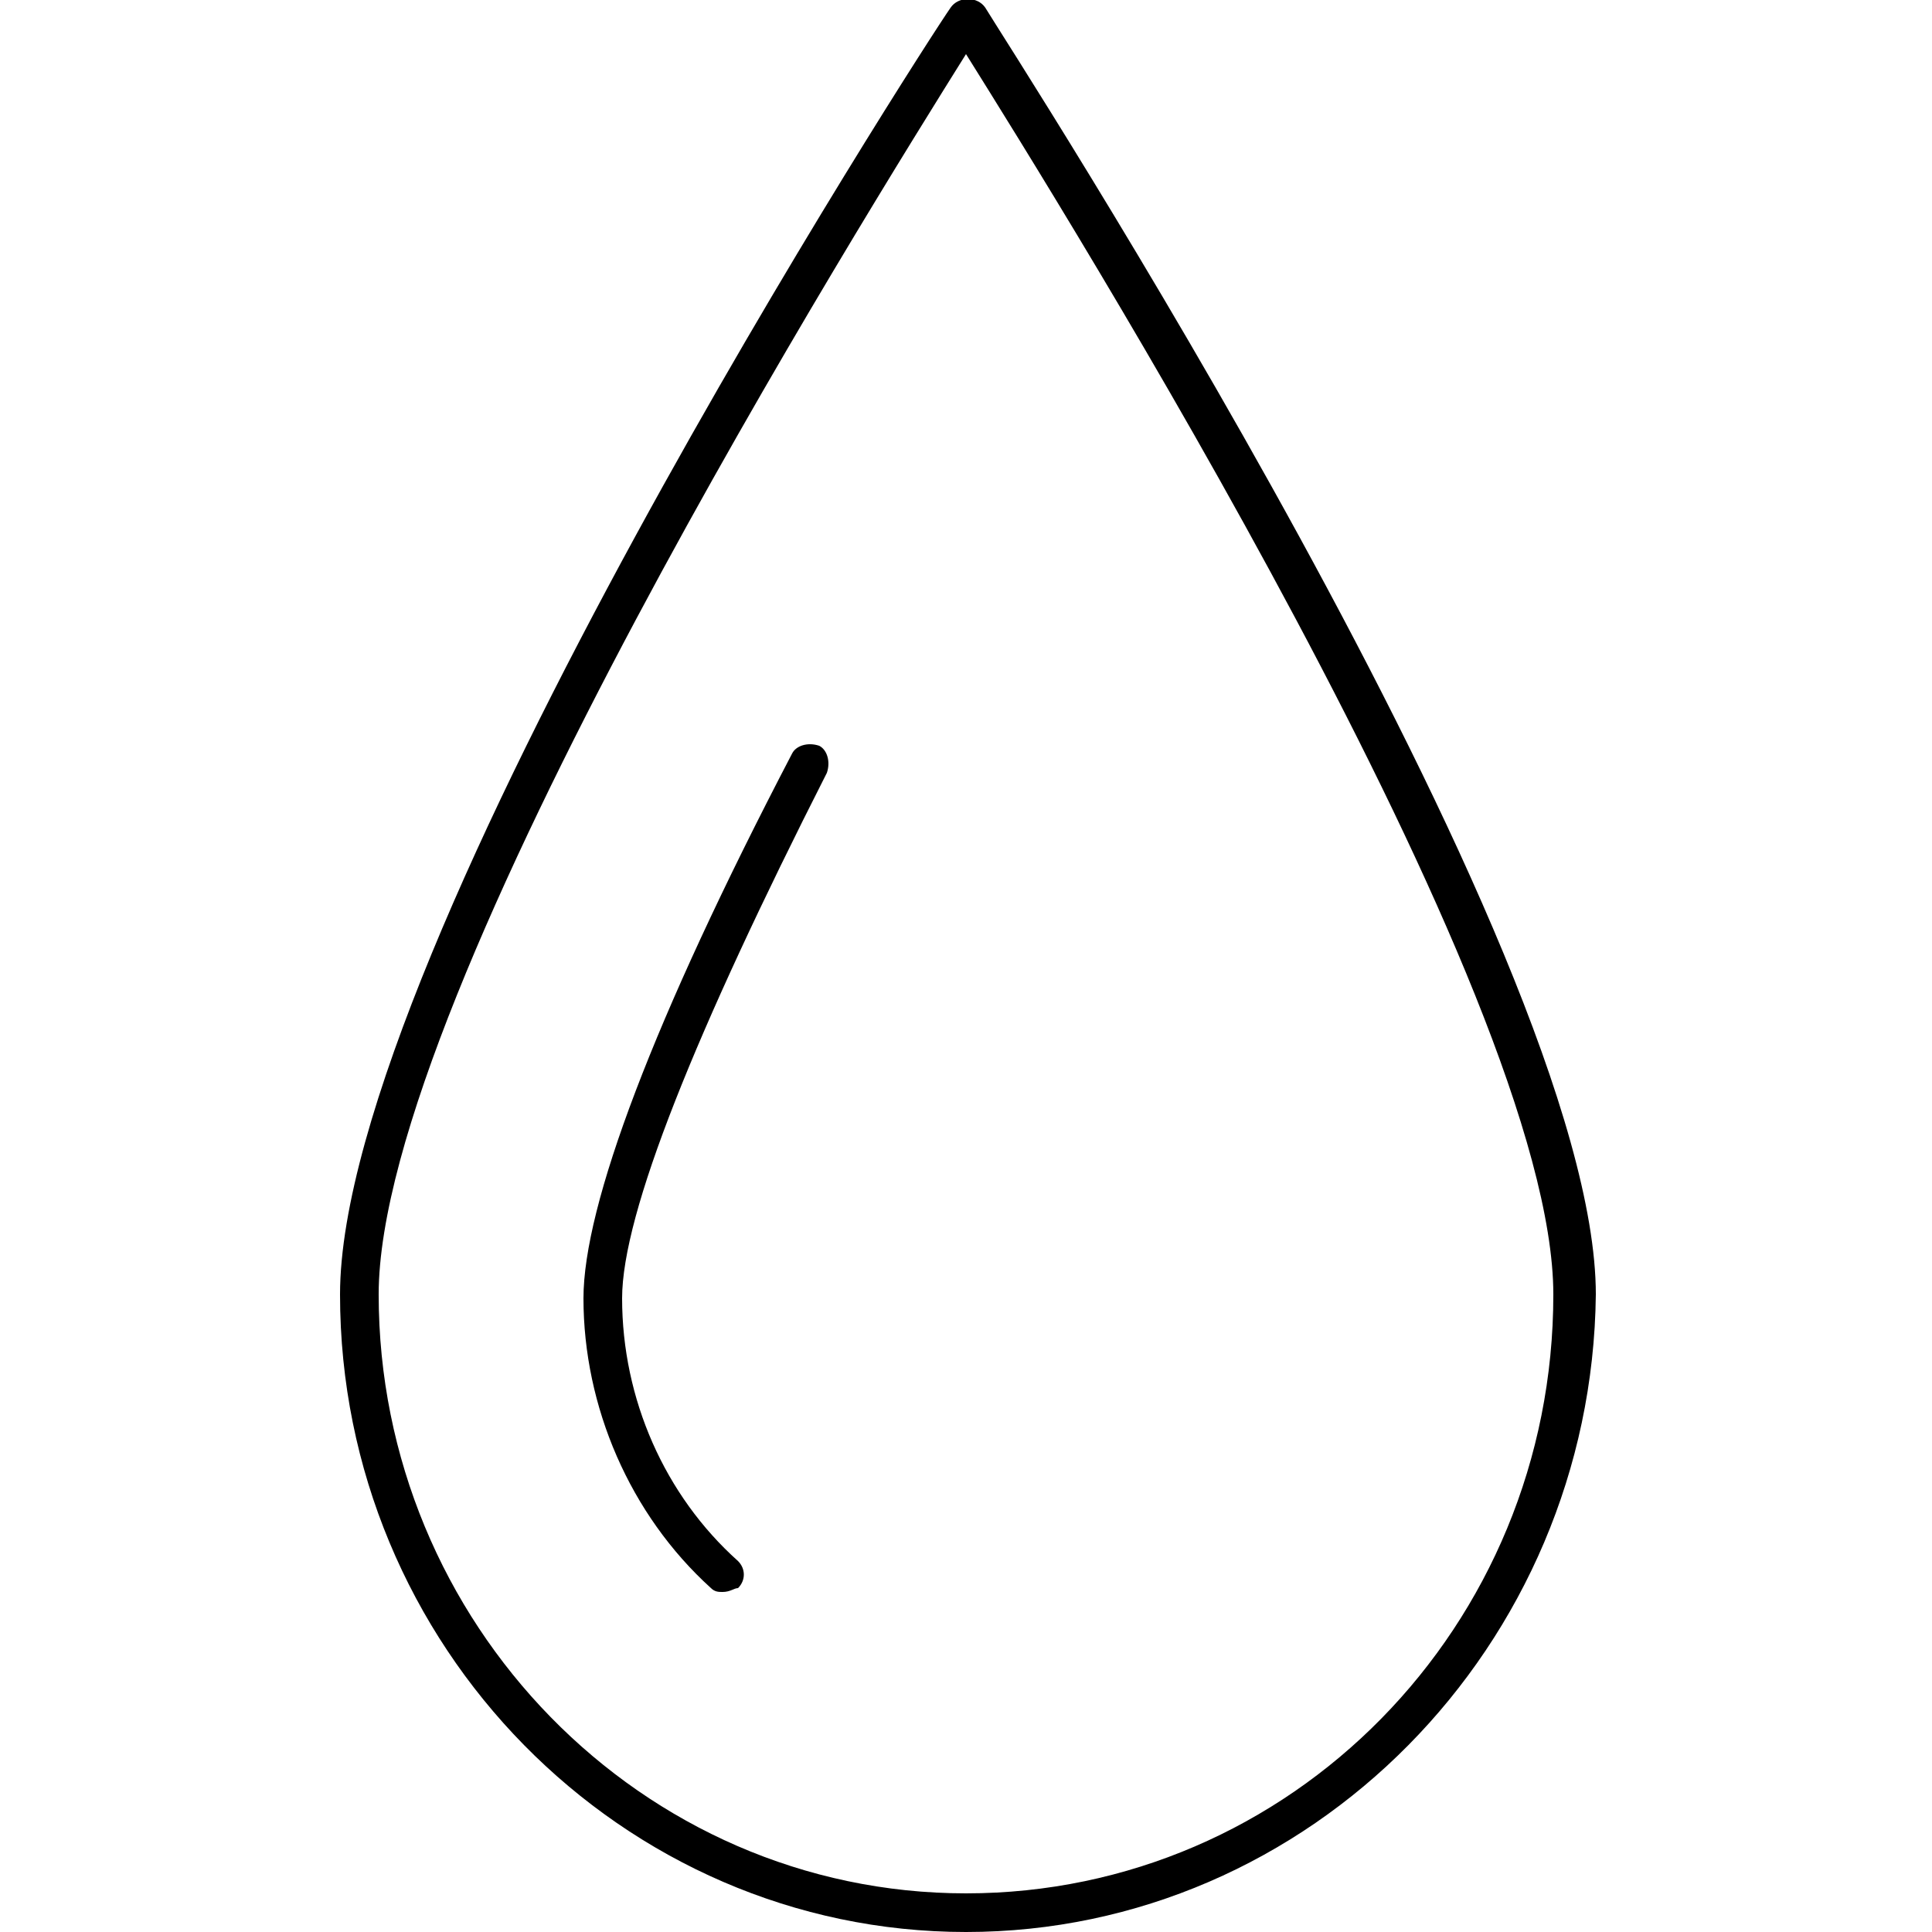 <?xml version="1.0" encoding="utf-8"?>
<!-- Generator: Adobe Illustrator 26.2.1, SVG Export Plug-In . SVG Version: 6.00 Build 0)  -->
<svg version="1.1" id="圖層_1" xmlns="http://www.w3.org/2000/svg" xmlns:xlink="http://www.w3.org/1999/xlink" x="0px" y="0px"
	 viewBox="0 0 50 50" style="enable-background:new 0 0 50 50;" xml:space="preserve">
<g>
	<g>
		<path d="M25,50c-8.9,0-16.2-7.4-16.2-16.5c0-8.9,15.1-32.3,15.8-33.3c0.2-0.3,0.7-0.3,0.9,0c0.6,1,15.8,24.4,15.8,33.3
			C41.2,42.6,33.9,50,25,50z M25,1.4c-2.5,4-15.2,24.3-15.2,32.1C9.8,42,16.6,49,25,49s15.2-6.9,15.2-15.5
			C40.2,25.7,27.5,5.4,25,1.4z M18.7,41.2c-0.1,0-0.2,0-0.3-0.1c-2.1-1.9-3.3-4.7-3.3-7.5c0-2.4,1.8-7.2,5.4-14.1
			c0.1-0.2,0.4-0.3,0.7-0.2c0.2,0.1,0.3,0.4,0.2,0.7c-3.4,6.7-5.3,11.4-5.3,13.6c0,2.6,1.1,5.1,3,6.8c0.2,0.2,0.2,0.5,0,0.7
			C19,41.1,18.9,41.2,18.7,41.2z"/>
	</g>
</g>
</svg>
